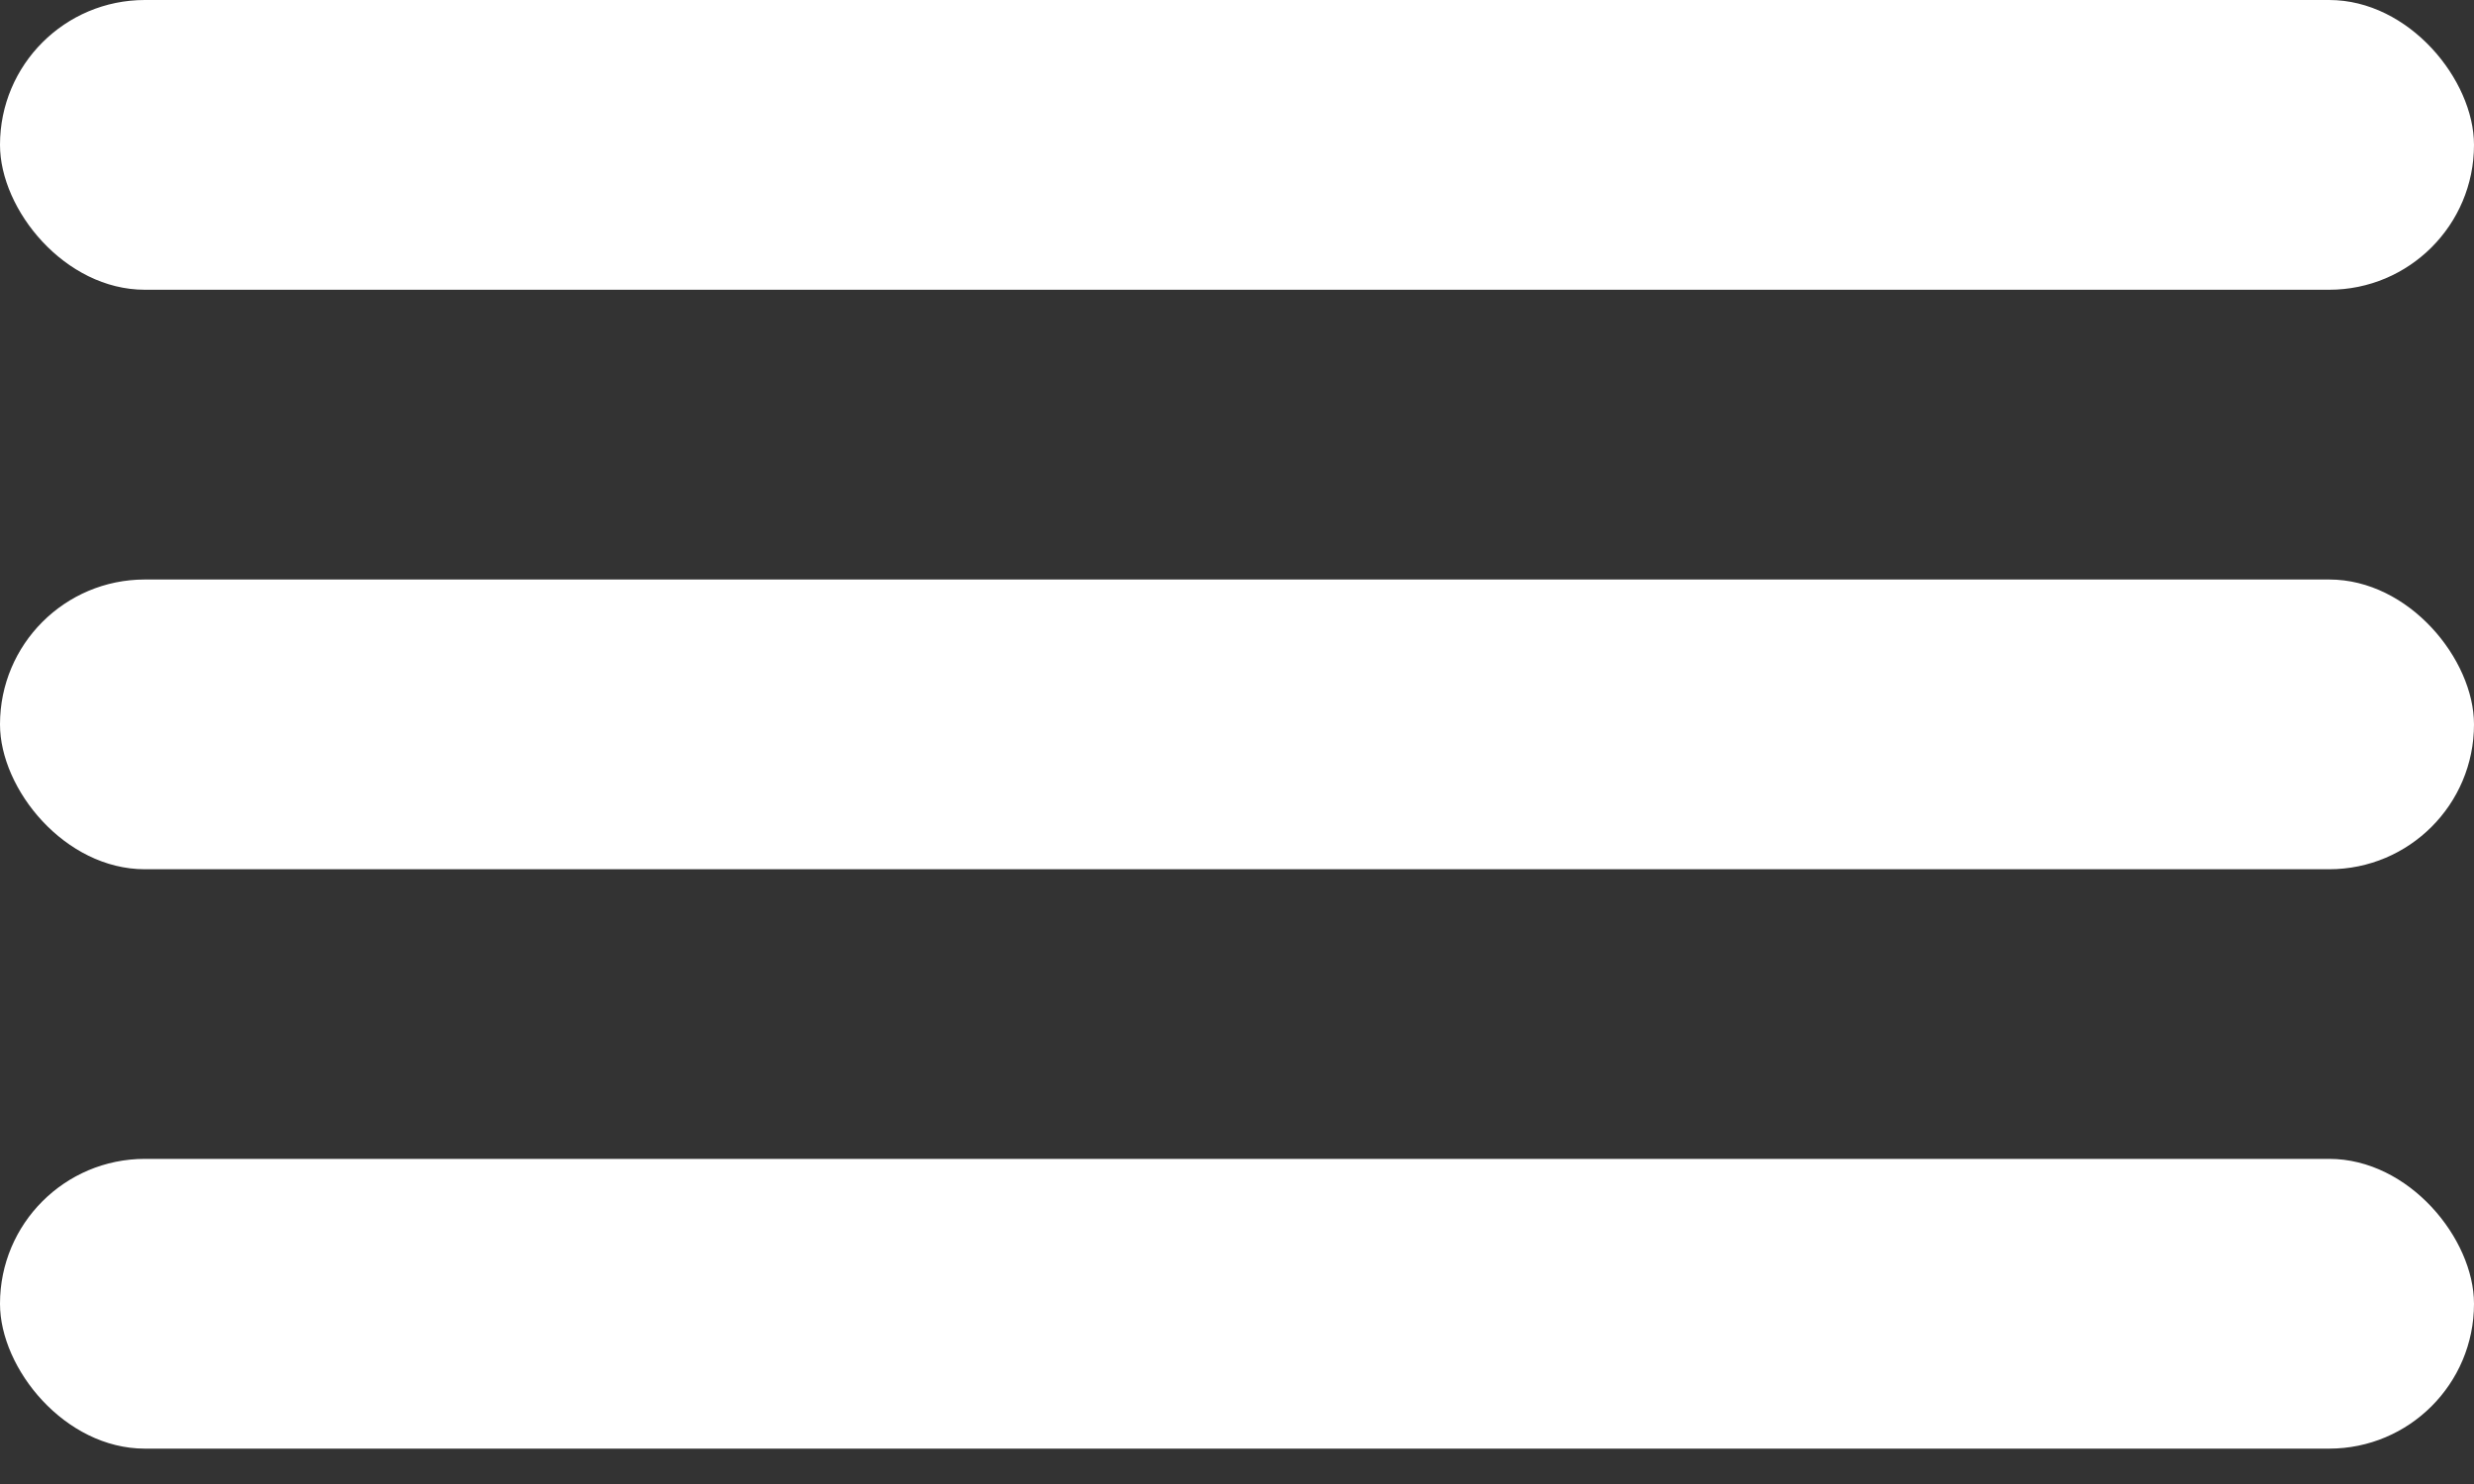 <svg width="20" height="12" viewBox="0 0 20 12" fill="none" xmlns="http://www.w3.org/2000/svg">
<rect x="0" y="0" width="20" height="12" fill="#333333" stroke="none"/>
<rect width="20" height="2.343" rx="1.171" fill="#fff"/>
<rect y="4.686" width="20" height="2.343" rx="1.171" fill="#fff"/>
<rect y="9.371" width="20" height="2.343" rx="1.171" fill="#fff"/>
</svg>
